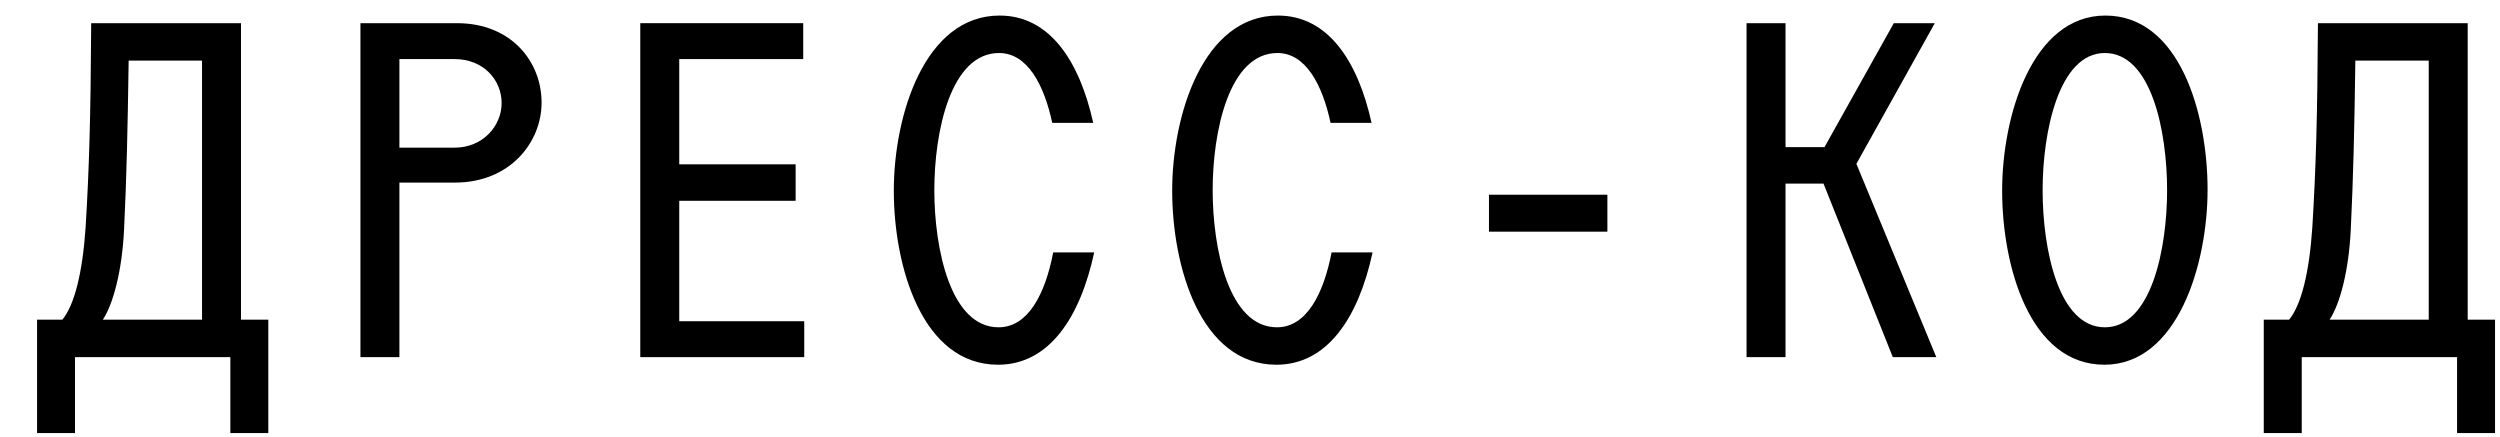 <?xml version="1.0" encoding="UTF-8"?> <svg xmlns="http://www.w3.org/2000/svg" width="63" height="11" viewBox="0 0 63 11" fill="none"><path d="M1.89 9V10.913H0.934V8.056H1.571C1.877 7.687 2.081 6.87 2.158 5.723C2.247 4.243 2.285 2.968 2.298 0.584H6.073V8.056H6.761V10.913H5.805V9H1.89ZM2.591 8.056H5.091V1.527H3.242C3.216 3.325 3.191 4.435 3.127 5.774C3.076 6.845 2.846 7.674 2.591 8.056Z" fill="black"></path><path d="M9.083 9V0.584H11.518C12.883 0.584 13.648 1.553 13.648 2.586C13.648 3.593 12.845 4.601 11.467 4.601H10.065V9H9.083ZM10.065 3.721H11.455C12.169 3.721 12.641 3.172 12.641 2.598C12.641 2.012 12.181 1.489 11.455 1.489H10.065V3.721Z" fill="black"></path><path d="M16.135 9V0.584H20.241V1.489H17.117V4.141H20.05V5.06H17.117V8.095H20.267V9H16.135Z" fill="black"></path><path d="M25.151 9.191C23.239 9.191 22.524 6.717 22.524 4.805C22.524 2.905 23.302 0.392 25.19 0.392C26.452 0.392 27.205 1.54 27.549 3.096H26.516C26.312 2.139 25.891 1.336 25.177 1.336C23.953 1.336 23.545 3.325 23.545 4.792C23.545 6.271 23.953 8.248 25.164 8.248C25.904 8.248 26.337 7.419 26.541 6.36H27.574C27.217 8.018 26.427 9.191 25.151 9.191Z" fill="black"></path><path d="M32.166 9.191C30.253 9.191 29.539 6.717 29.539 4.805C29.539 2.905 30.317 0.392 32.204 0.392C33.466 0.392 34.219 1.54 34.563 3.096H33.53C33.326 2.139 32.905 1.336 32.191 1.336C30.967 1.336 30.559 3.325 30.559 4.792C30.559 6.271 30.967 8.248 32.178 8.248C32.918 8.248 33.352 7.419 33.556 6.36H34.589C34.231 8.018 33.441 9.191 32.166 9.191Z" fill="black"></path><path d="M37.522 5.838V4.907H40.506V5.838H37.522Z" fill="black"></path><path d="M44.013 9V0.584H44.995V3.708H45.977L47.724 0.584H48.757L46.781 4.129L48.795 9H47.699L45.952 4.626H44.995V9H44.013Z" fill="black"></path><path d="M53.03 9.191C51.155 9.191 50.454 6.717 50.454 4.805C50.454 2.905 51.219 0.392 53.055 0.392C54.93 0.392 55.631 2.866 55.631 4.779C55.631 6.679 54.866 9.191 53.03 9.191ZM51.474 4.792C51.474 6.271 51.869 8.248 53.042 8.248C54.216 8.248 54.611 6.258 54.611 4.792C54.611 3.313 54.216 1.336 53.042 1.336C51.882 1.336 51.474 3.325 51.474 4.792Z" fill="black"></path><path d="M58.004 9V10.913H57.047V8.056H57.685C57.991 7.687 58.195 6.87 58.271 5.723C58.361 4.243 58.399 2.968 58.412 0.584H62.186V8.056H62.875V10.913H61.918V9H58.004ZM58.705 8.056H61.204V1.527H59.355C59.33 3.325 59.304 4.435 59.24 5.774C59.19 6.845 58.96 7.674 58.705 8.056Z" fill="black"></path></svg> 